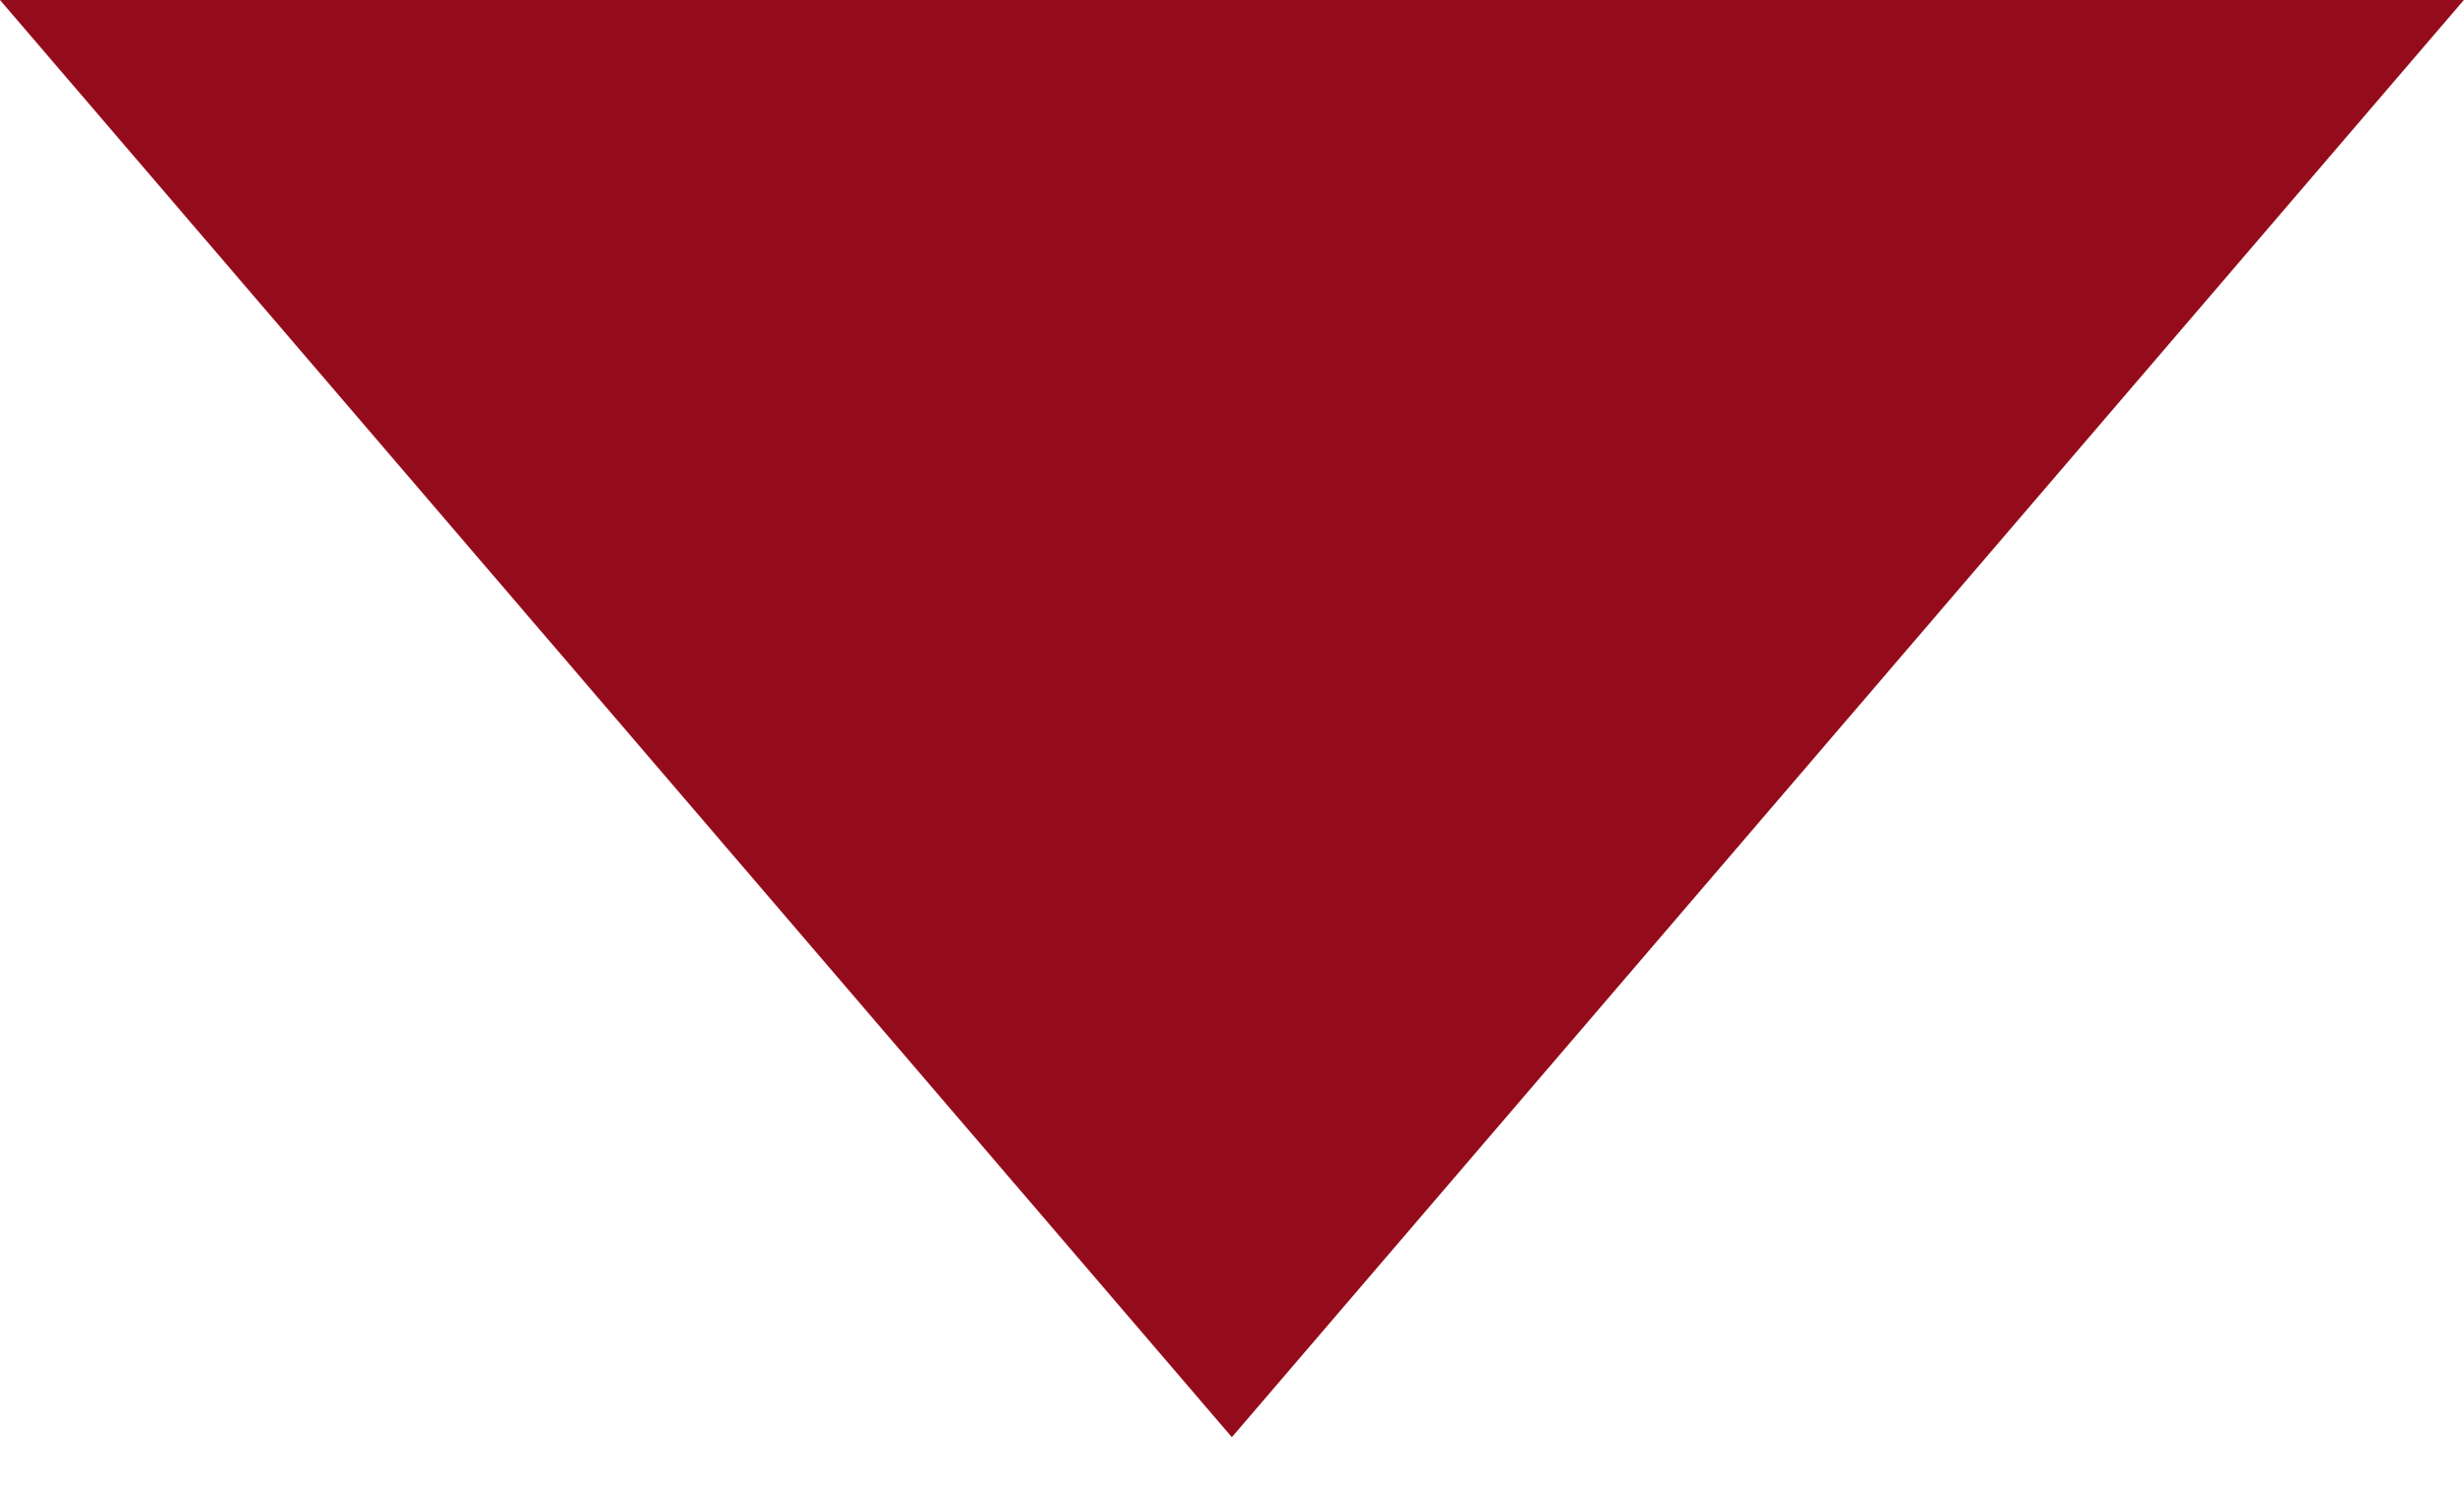 <?xml version="1.0" encoding="UTF-8"?> <svg xmlns="http://www.w3.org/2000/svg" width="18" height="11" viewBox="0 0 18 11" fill="none"> <path d="M0 0L8.999 10.499L17.999 0H0Z" fill="#940C1C"></path> </svg> 
